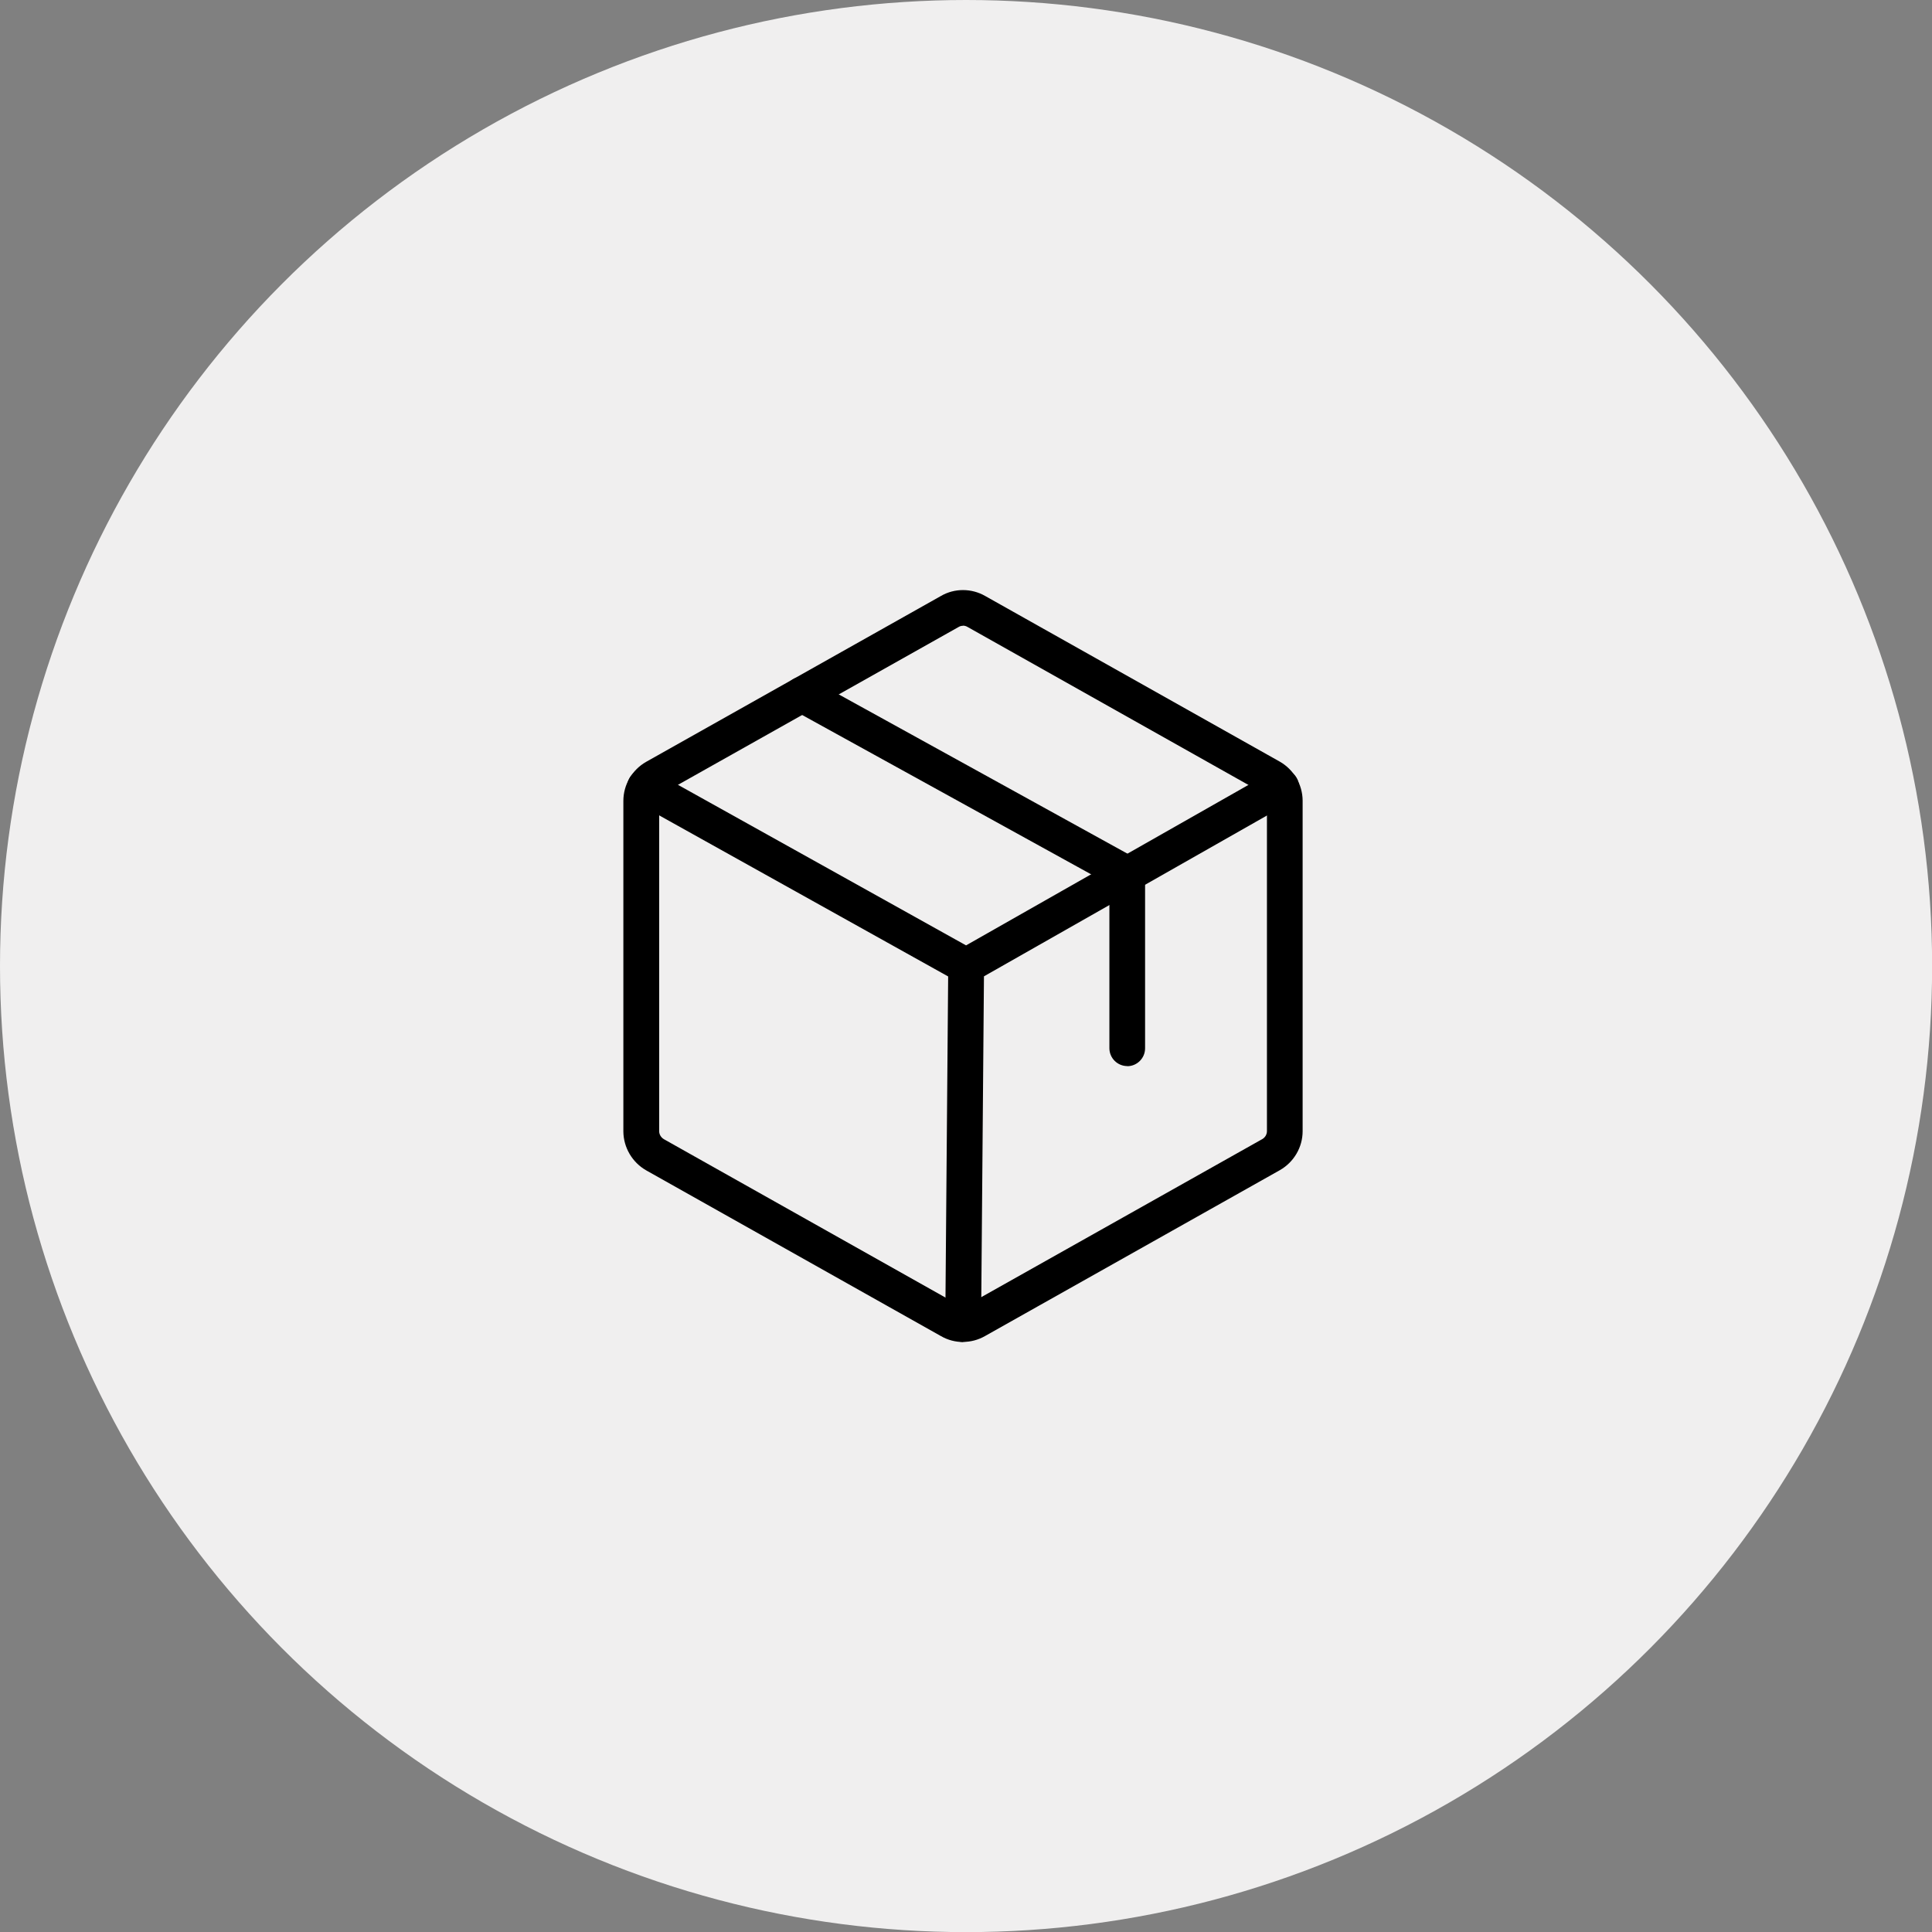 <svg viewBox="0 0 167.27 167.27" xmlns="http://www.w3.org/2000/svg" id="Layer_2">
  <rect x="0" y="0" width="167.27" height="167.27" fill="#808080" stroke="none"/>
  <defs>
    <style>
      .cls-1 {
        opacity: 0;
      }

      .cls-2 {
        fill: #f0efef;
      }
    </style>
  </defs>
  <g data-name="Layer_1" id="Layer_1-2">
    <circle r="83.64" cy="83.64" cx="83.64" class="cls-2"></circle>
    <g>
      <g>
        <g class="cls-1">
          <path d="M111.24,97.94v-28.61c0-.84-.46-1.61-1.19-2.03l-25.54-14.36c-.7-.41-1.57-.41-2.27,0l-25.54,14.36c-.73.42-1.18,1.19-1.19,2.03v28.61c0,.84.46,1.61,1.19,2.03l25.54,14.36c.7.41,1.57.41,2.27,0l25.54-14.36c.73-.42,1.18-1.19,1.19-2.03Z"></path>
        </g>
        <path d="M83.38,116.19c-.66,0-1.32-.17-1.91-.51l-25.52-14.35c-1.21-.69-1.97-1.98-1.98-3.37v-28.62c0-1.4.76-2.69,1.97-3.38l25.54-14.37c1.16-.67,2.62-.67,3.8,0l25.52,14.35c1.21.69,1.97,1.98,1.98,3.37v28.63c0,1.39-.76,2.68-1.97,3.37l-25.54,14.37c-.58.33-1.23.5-1.89.5ZM83.37,54.18c-.12,0-.25.03-.35.09l-25.55,14.37c-.24.14-.4.4-.4.69v28.61c0,.28.16.54.41.69l25.53,14.36c.24.14.51.14.73,0l25.55-14.37c.24-.14.4-.4.4-.69v-28.61c0-.28-.16-.54-.41-.69l-25.53-14.36c-.12-.07-.25-.1-.38-.1ZM111.24,97.94h0,0Z"></path>
      </g>
      <g>
        <g class="cls-1">
          <polyline points="97.6 90.75 97.6 75.66 69.45 60.13"></polyline>
        </g>
        <path d="M97.6,92.3c-.85,0-1.55-.69-1.55-1.55v-14.18l-27.35-15.08c-.75-.41-1.02-1.35-.61-2.1.41-.75,1.35-1.02,2.1-.61l28.15,15.53c.49.27.8.79.8,1.36v15.09c0,.85-.69,1.55-1.55,1.55Z"></path>
      </g>
      <g>
        <g class="cls-1">
          <path d="M110.92,68.14l-27.28,15.5-27.8-15.5M83.64,83.64l-.26,30.99"></path>
        </g>
        <path d="M83.38,116.18h-.01c-.85,0-1.54-.71-1.53-1.56l.25-30.08-27-15.05c-.75-.42-1.01-1.36-.6-2.11.42-.75,1.36-1.01,2.11-.6l27.04,15.07,26.52-15.07c.75-.42,1.69-.16,2.11.58.42.74.16,1.69-.58,2.11l-26.5,15.06-.25,30.1c0,.85-.7,1.54-1.55,1.54Z"></path>
      </g>
    </g>
  </g>
</svg>